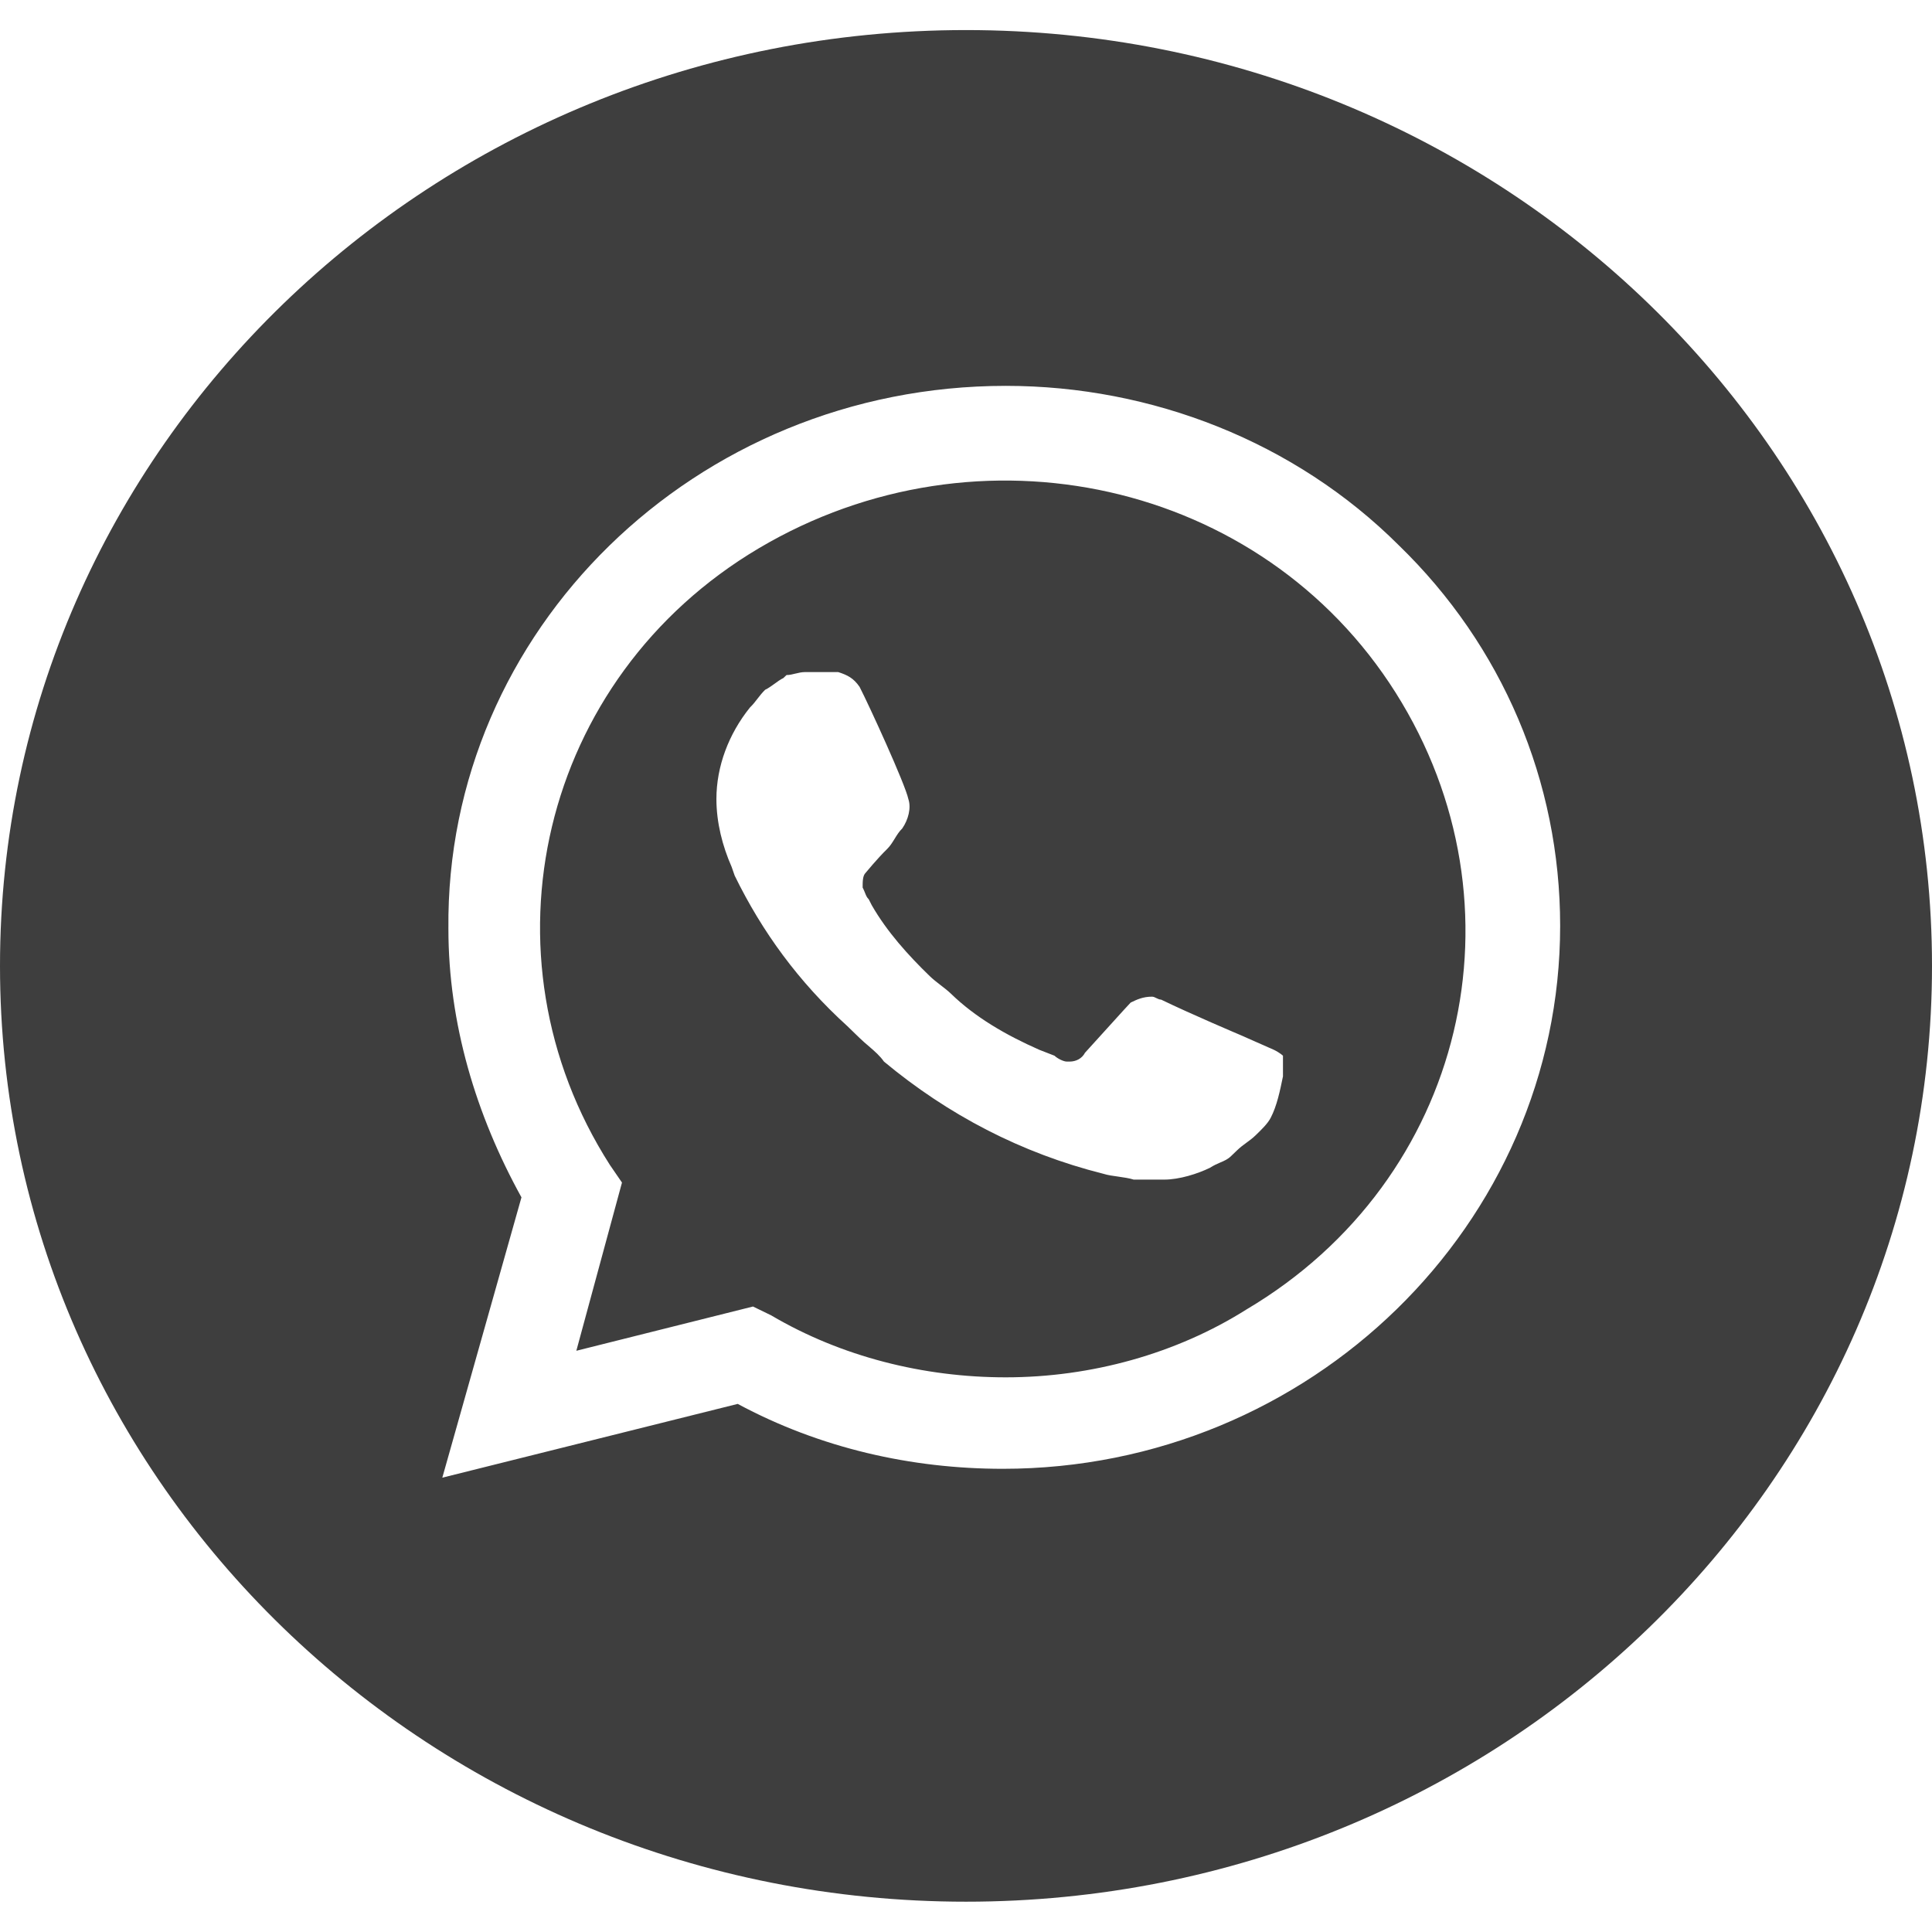 <?xml version="1.0" encoding="UTF-8"?> <svg xmlns="http://www.w3.org/2000/svg" width="32" height="32" viewBox="0 0 32 32" fill="none"> <path fill-rule="evenodd" clip-rule="evenodd" d="M16 0.498C7.163 0.498 0 7.438 0 15.998C0 24.558 7.163 31.498 16 31.498C24.837 31.498 32 24.558 32 15.998C32 7.438 24.837 0.498 16 0.498ZM16.659 6.391C19.081 6.391 21.452 7.32 23.167 9.03C24.882 10.692 25.841 12.94 25.841 15.335C25.841 20.271 21.704 24.328 16.609 24.328C15.095 24.328 13.582 23.986 12.219 23.253L7.326 24.475L8.637 19.832C7.881 18.463 7.427 16.948 7.427 15.384C7.376 10.448 11.513 6.391 16.659 6.391ZM12.472 21.64L12.774 21.787C13.935 22.471 15.297 22.813 16.659 22.813C18.072 22.813 19.484 22.422 20.645 21.689C24.277 19.538 25.337 14.993 23.117 11.474C20.897 7.955 16.205 6.929 12.572 9.079C8.94 11.23 7.881 15.824 10.101 19.294L10.302 19.587L9.546 22.373L12.472 21.64ZM20.544 17.143L21.099 17.388C21.2 17.437 21.25 17.486 21.25 17.486V17.828C21.2 18.072 21.149 18.317 21.048 18.512C20.998 18.61 20.897 18.707 20.796 18.805C20.745 18.854 20.695 18.891 20.645 18.927C20.594 18.964 20.544 19.001 20.493 19.05L20.392 19.147C20.336 19.202 20.279 19.226 20.213 19.254C20.162 19.276 20.106 19.3 20.039 19.343C19.837 19.441 19.535 19.538 19.282 19.538H18.778C18.702 19.514 18.614 19.502 18.526 19.489C18.437 19.477 18.349 19.465 18.273 19.441C16.911 19.099 15.7 18.463 14.641 17.583C14.575 17.488 14.488 17.413 14.393 17.331C14.342 17.288 14.29 17.243 14.237 17.192L14.036 16.997C13.228 16.264 12.623 15.433 12.169 14.504L12.118 14.358C11.967 14.016 11.866 13.625 11.866 13.234C11.866 12.696 12.068 12.158 12.421 11.719C12.472 11.67 12.509 11.621 12.547 11.572C12.585 11.523 12.623 11.474 12.673 11.425C12.724 11.401 12.774 11.364 12.825 11.328C12.875 11.291 12.926 11.254 12.976 11.23L13.027 11.181C13.077 11.181 13.127 11.169 13.178 11.156C13.228 11.144 13.279 11.132 13.329 11.132H13.733H13.884C14.036 11.181 14.136 11.23 14.237 11.376C14.389 11.67 14.994 12.989 15.045 13.234C15.095 13.38 15.045 13.576 14.944 13.722C14.893 13.771 14.855 13.832 14.818 13.893C14.78 13.954 14.742 14.016 14.691 14.065C14.54 14.211 14.338 14.456 14.338 14.456C14.288 14.504 14.288 14.602 14.288 14.7C14.307 14.737 14.319 14.767 14.329 14.793C14.346 14.835 14.358 14.865 14.389 14.895L14.439 14.993C14.691 15.433 15.045 15.824 15.398 16.166C15.448 16.215 15.511 16.264 15.574 16.313C15.637 16.361 15.7 16.41 15.751 16.459C16.154 16.85 16.659 17.143 17.214 17.388L17.466 17.486C17.517 17.535 17.618 17.583 17.668 17.583H17.718C17.819 17.583 17.92 17.535 17.971 17.437C18.677 16.655 18.727 16.606 18.727 16.606C18.828 16.557 18.929 16.508 19.081 16.508C19.106 16.508 19.131 16.52 19.156 16.533C19.181 16.545 19.207 16.557 19.232 16.557C19.736 16.801 20.544 17.143 20.544 17.143Z" fill="#3E3E3E"></path> </svg> 